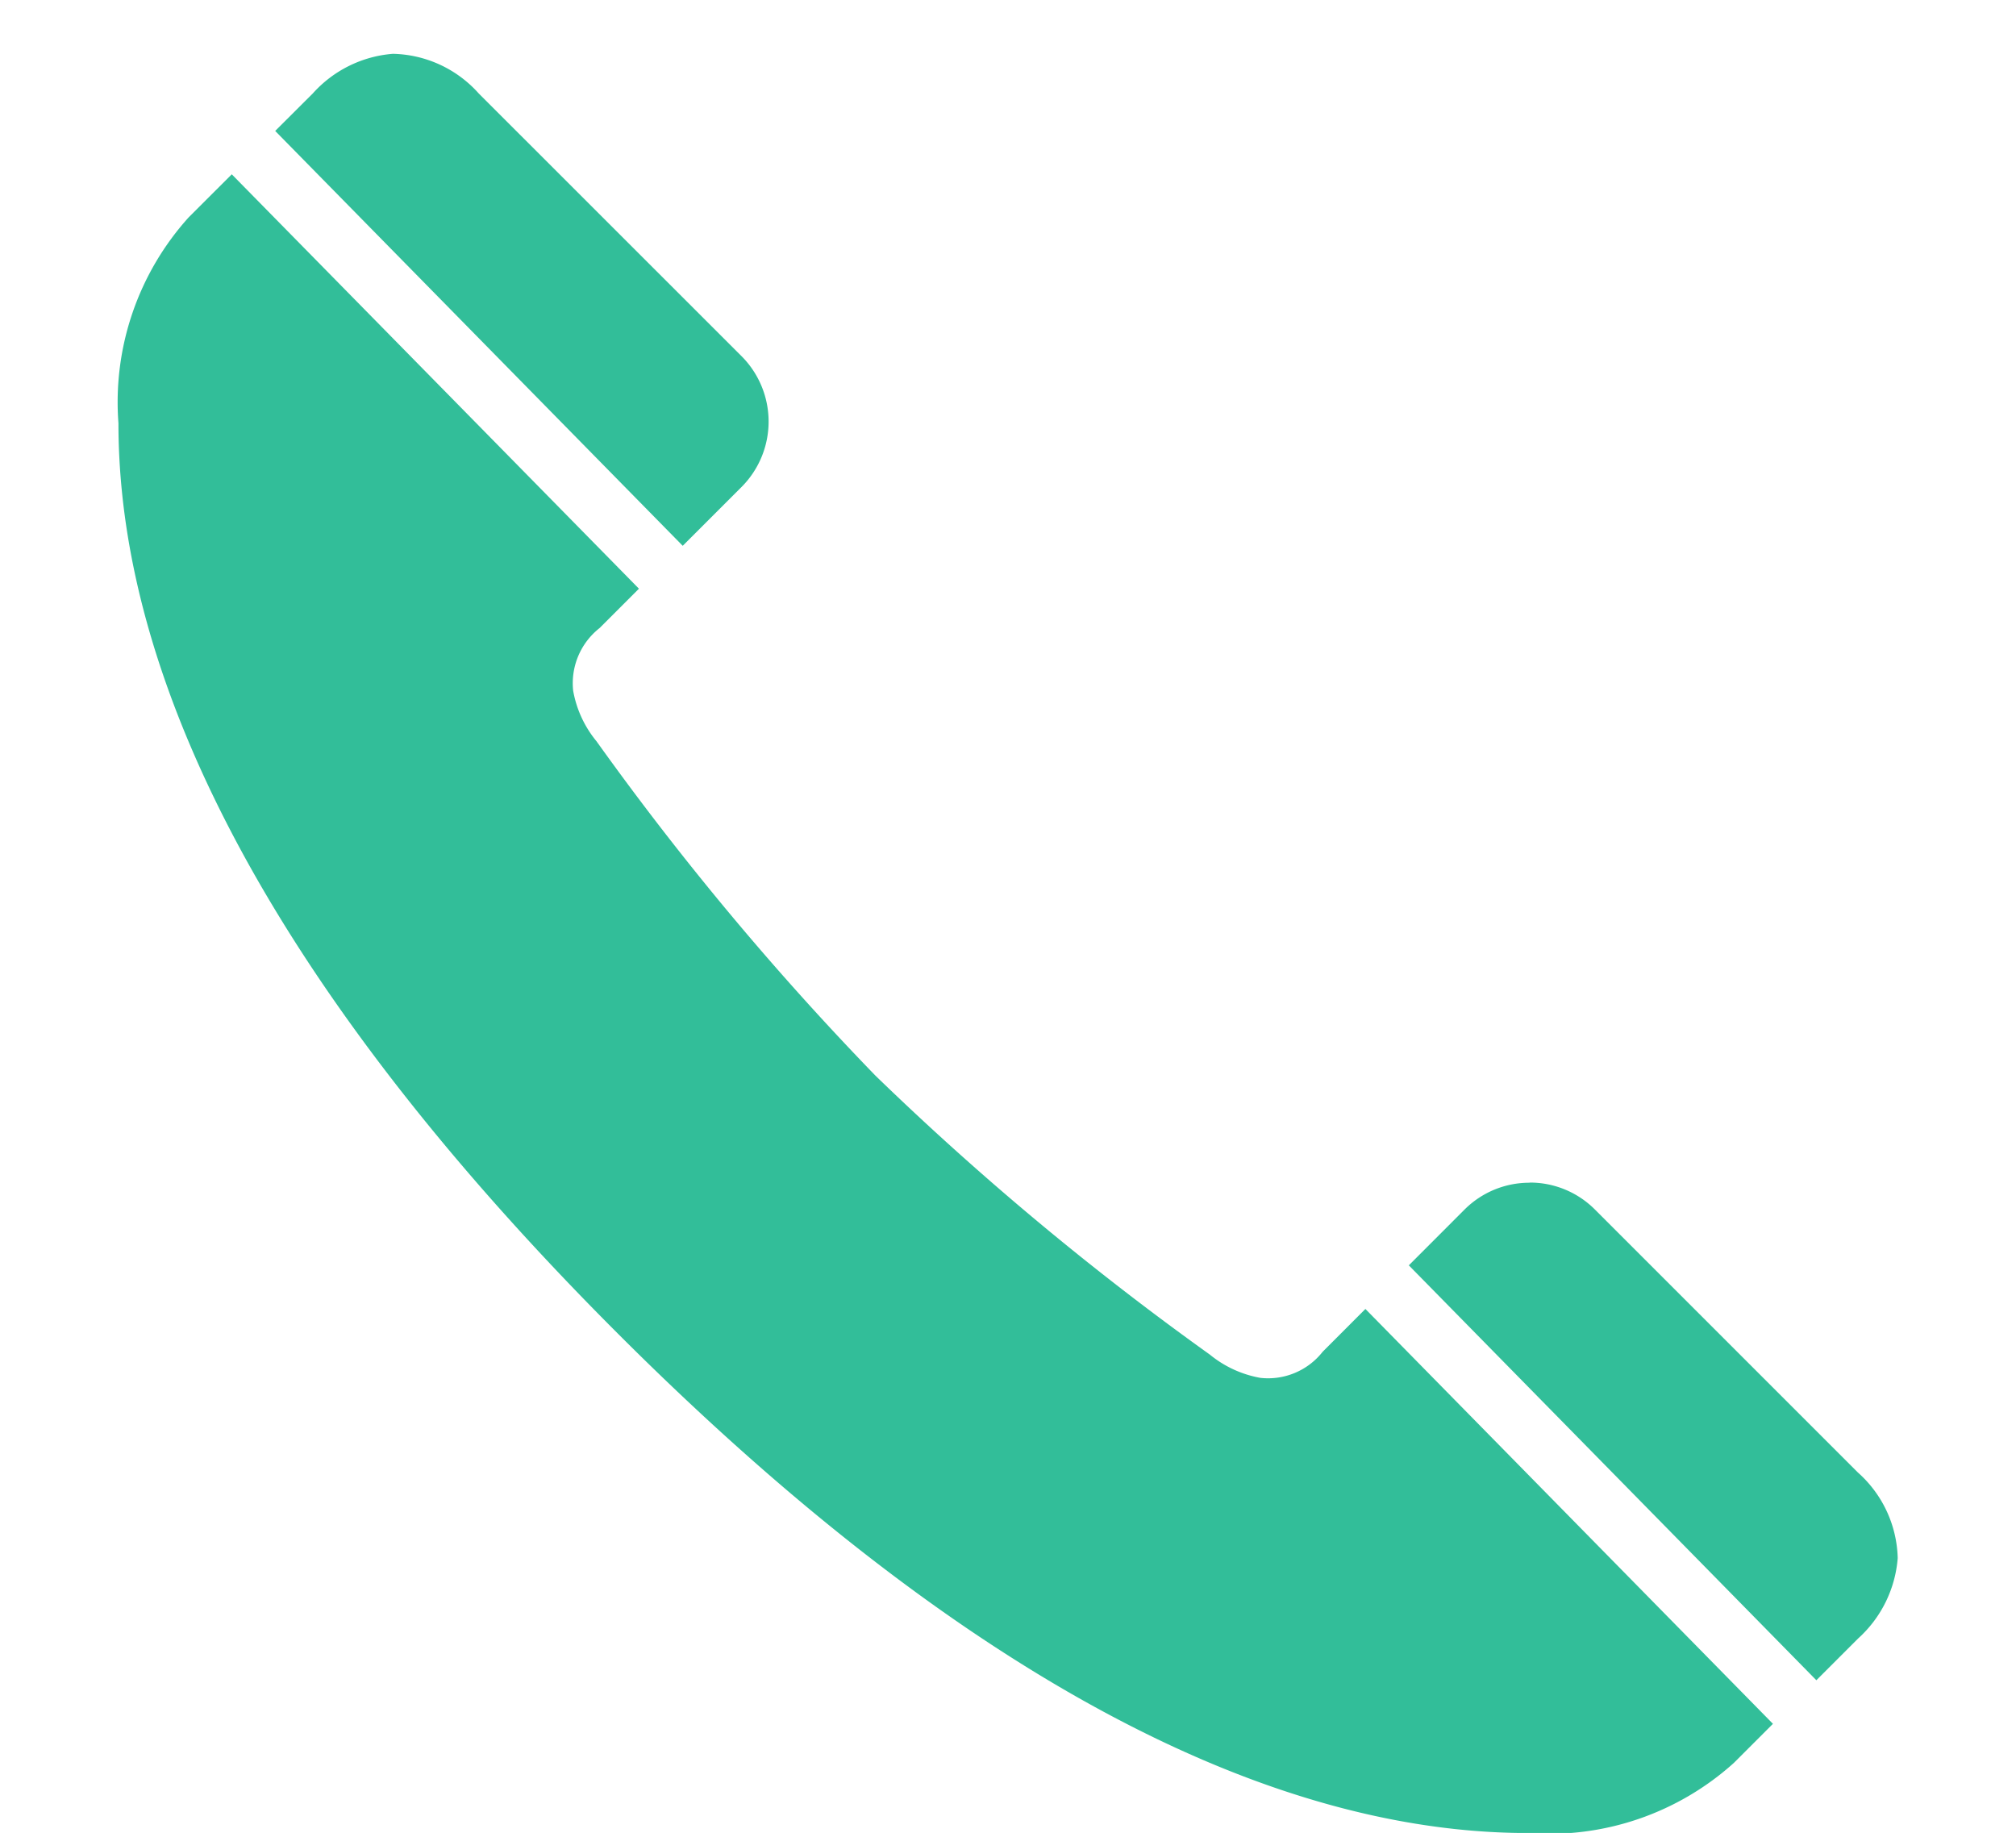 <svg xmlns="http://www.w3.org/2000/svg" id="icone_tel" data-name="icone tel" width="38.585" height="35.08" viewBox="0 0 38.585 35.08"><rect id="Rectangle_2437" data-name="Rectangle 2437" width="38.585" height="35.08" transform="translate(0 0)" fill="none"></rect><g id="layer1" transform="translate(1.473 -279.818)"><path id="path40973" d="M6.047,280.848a2.3,2.3,0,0,0-1.533.758l-.72.718,7.8,7.94,1.132-1.132a1.772,1.772,0,0,0,0-2.491l-5.037-5.035a2.264,2.264,0,0,0-1.641-.758Zm-3.084,2.306-.826.825a5.28,5.28,0,0,0-1.343,3.937c0,3.378,1.35,9.218,9.557,17.424S24.4,314.9,27.776,314.9a5.28,5.28,0,0,0,3.937-1.343l.747-.747-7.8-7.94-.818.819a1.329,1.329,0,0,1-1.19.5,2.108,2.108,0,0,1-.97-.446,56.017,56.017,0,0,1-6.4-5.339,56,56,0,0,1-5.339-6.4,2.093,2.093,0,0,1-.446-.966,1.343,1.343,0,0,1,.506-1.2l.753-.753Zm24.84,19.3a1.754,1.754,0,0,0-1.244.512l-1.068,1.069,7.8,7.941.8-.8a2.311,2.311,0,0,0,.757-1.538A2.264,2.264,0,0,0,34.086,308l-5.037-5.037a1.757,1.757,0,0,0-1.245-.512Z" transform="translate(0 0)" fill="#32be99"></path></g></svg>